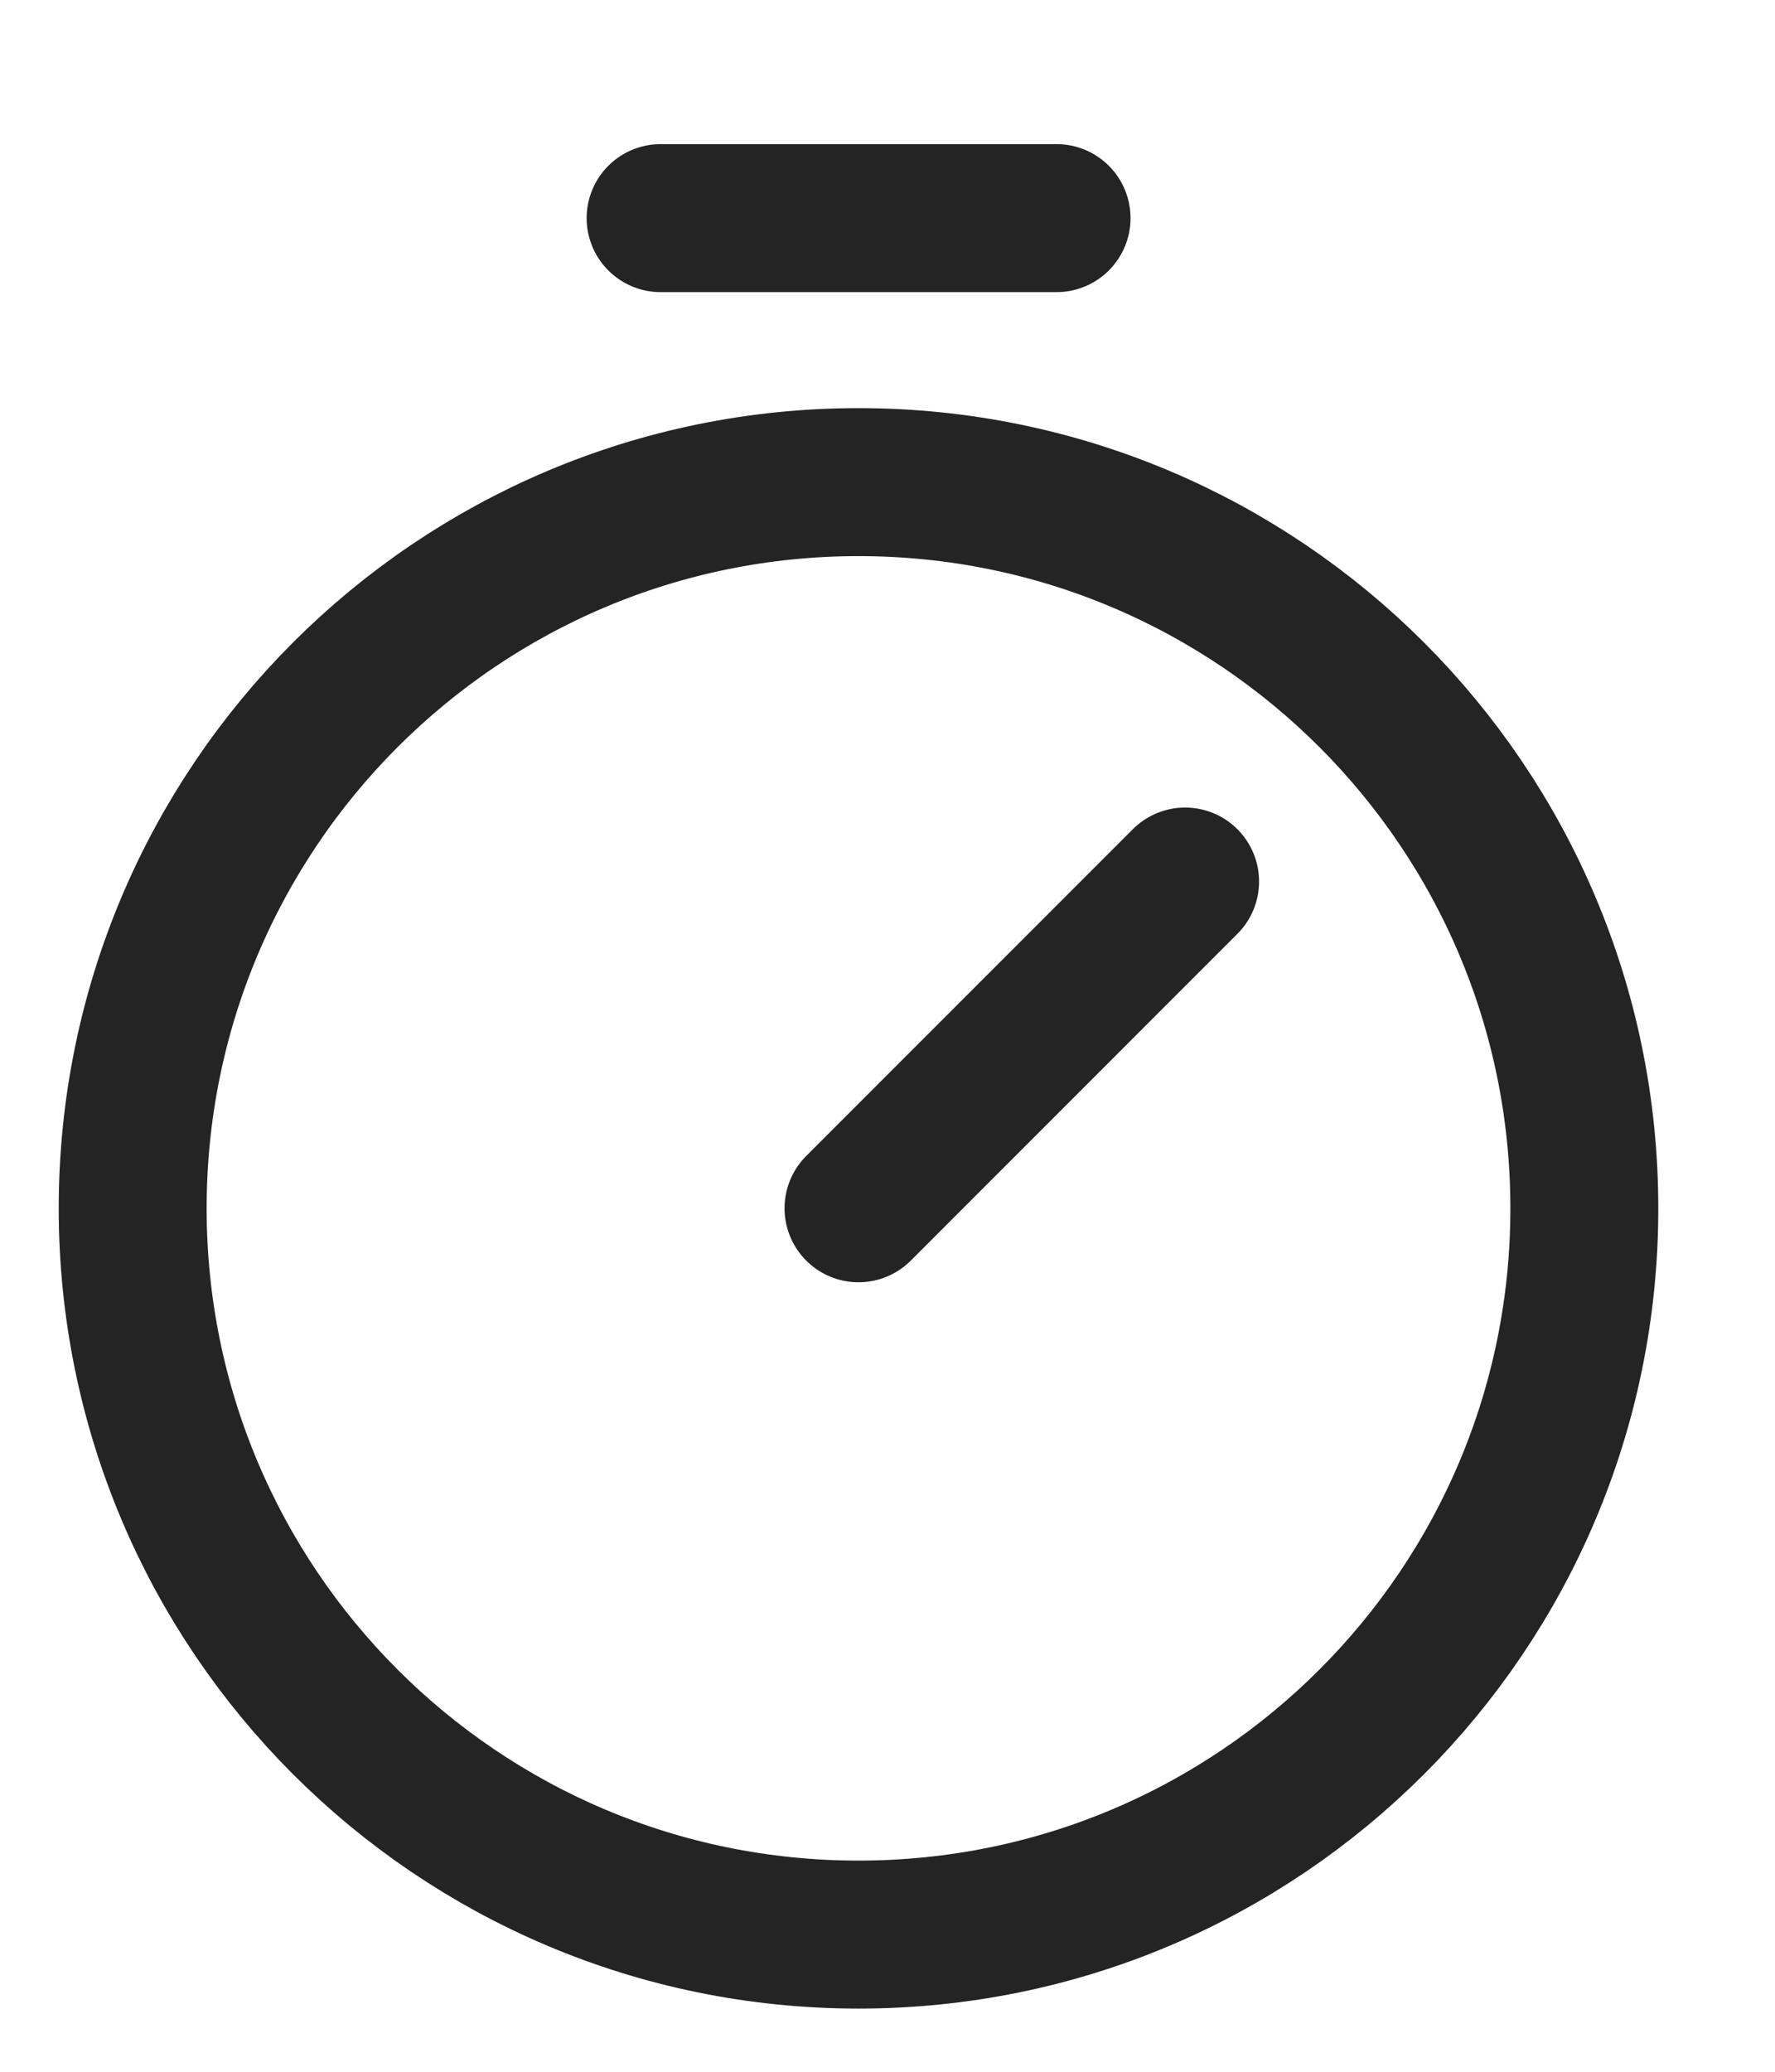 <?xml version="1.0" encoding="UTF-8"?> <svg xmlns="http://www.w3.org/2000/svg" width="12" height="14" viewBox="0 0 12 14" fill="none"> <path d="M5.804 13.073C8.514 13.073 10.711 10.876 10.711 8.166C10.711 5.455 8.514 3.258 5.804 3.258C3.094 3.258 0.897 5.455 0.897 8.166C0.897 10.876 3.094 13.073 5.804 13.073Z" stroke="#242424" stroke-miterlimit="10"></path> <path d="M5.804 8.165L8.012 5.957" stroke="#242424" stroke-linecap="round" stroke-linejoin="round"></path> <path d="M4.466 1.474H7.143" stroke="#242424" stroke-linecap="round" stroke-linejoin="round"></path> </svg> 